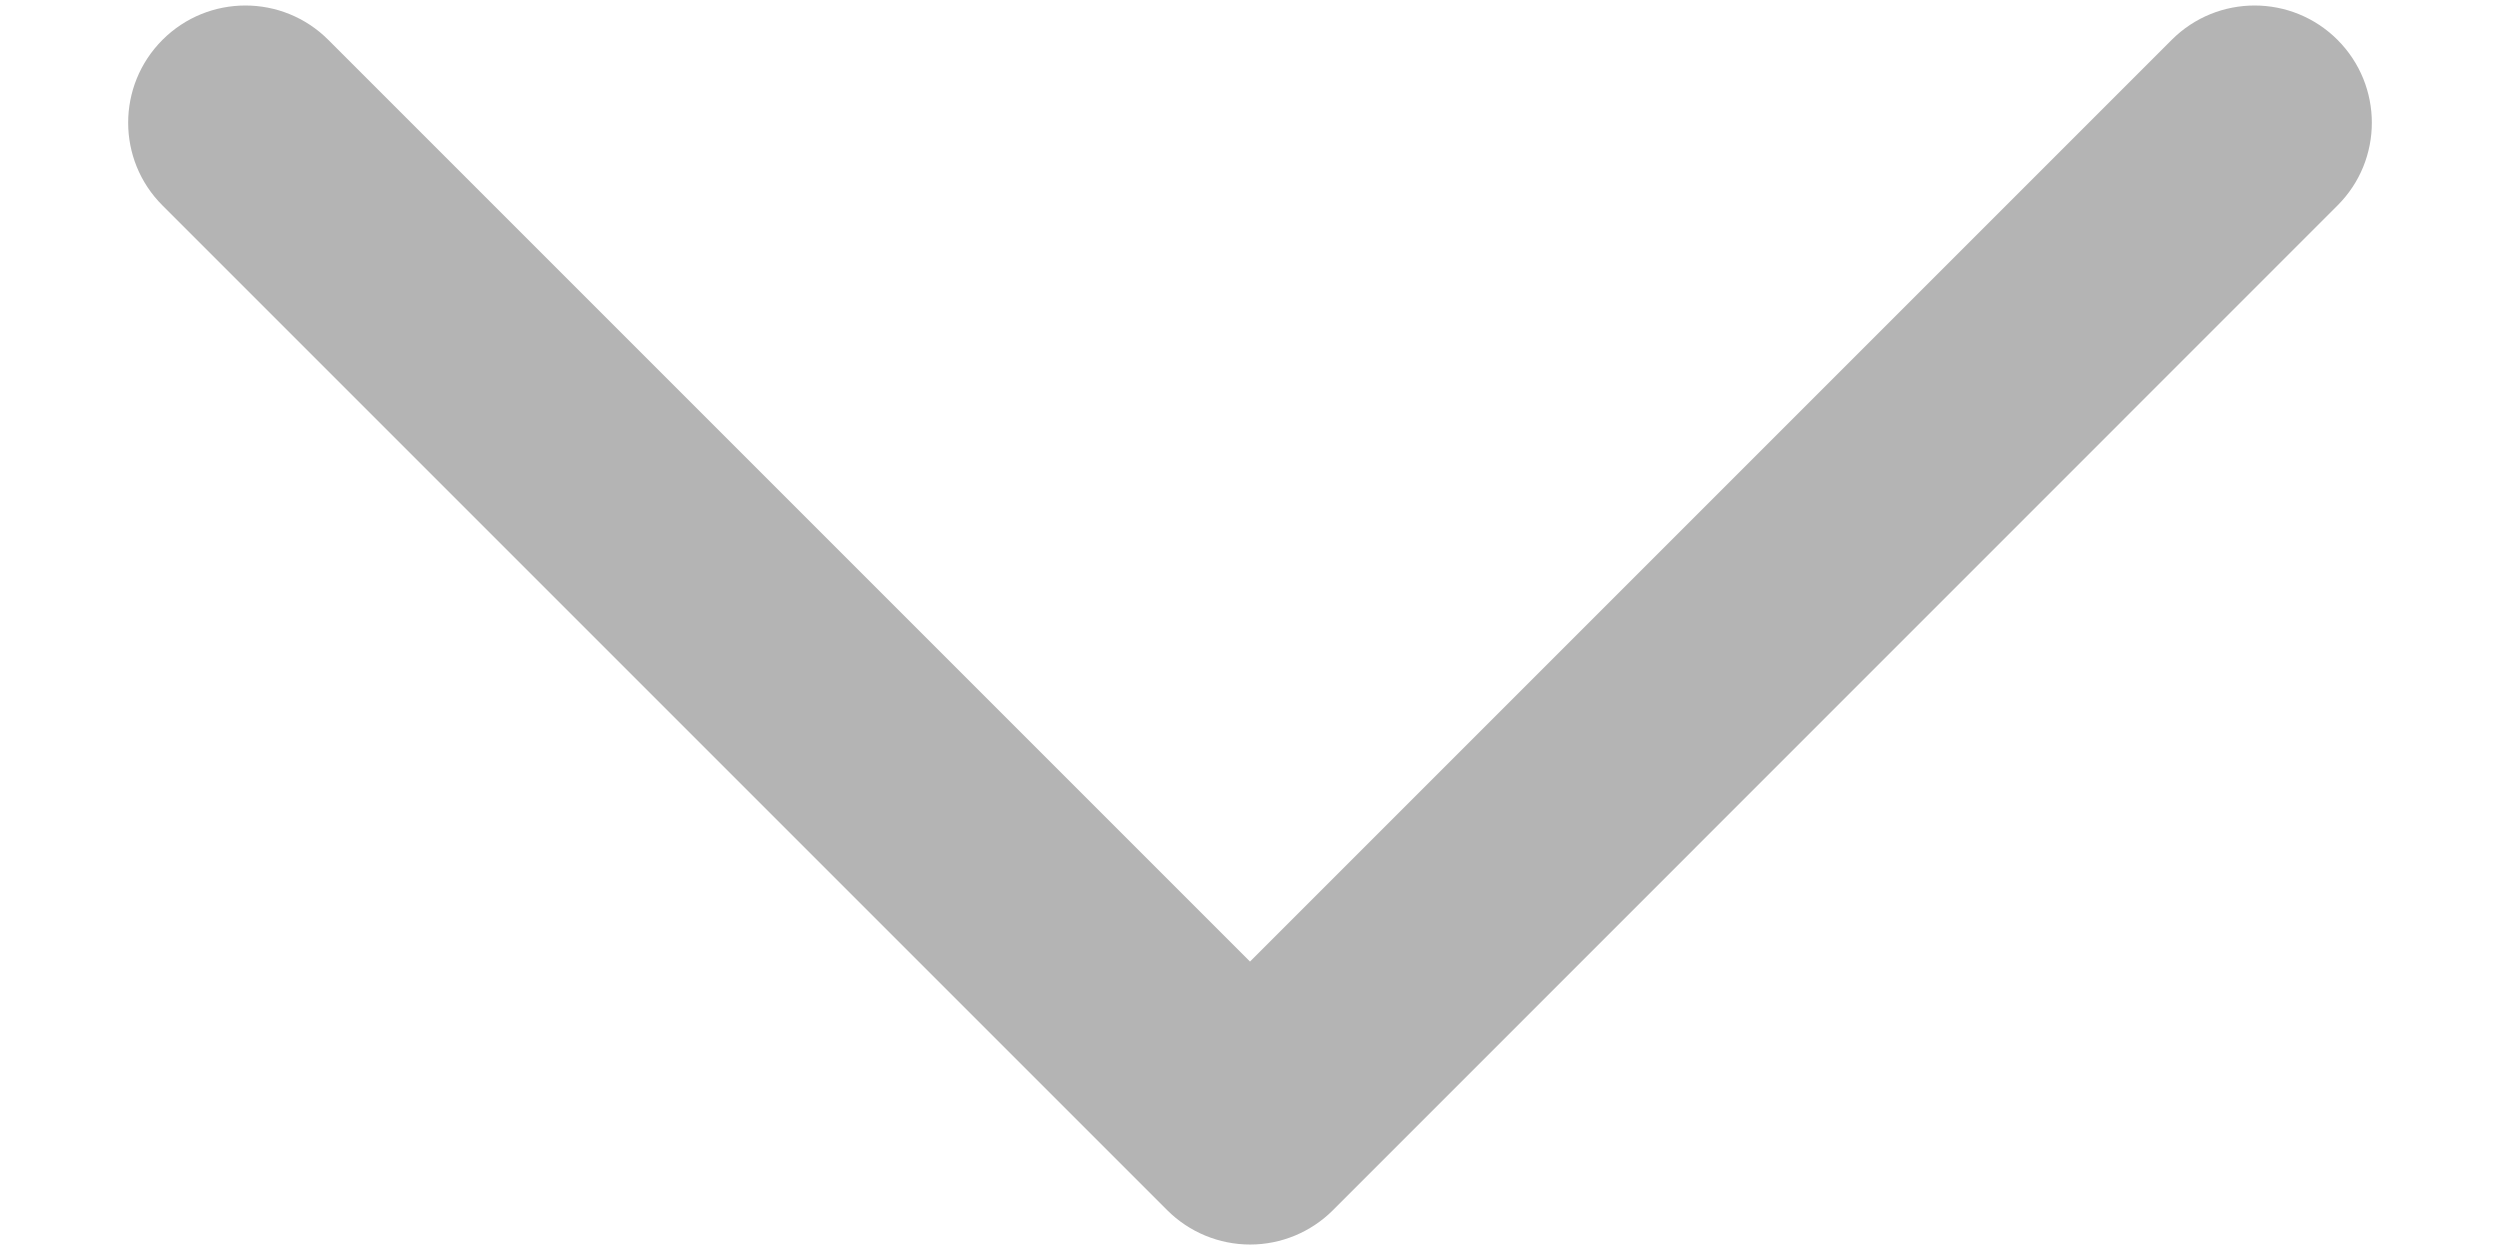 <svg width="16" height="8" viewBox="0 0 16 8" fill="none" xmlns="http://www.w3.org/2000/svg">
<path fill-rule="evenodd" clip-rule="evenodd" d="M1.04 0.255C1.333 -0.038 1.808 -0.038 2.101 0.255L8 6.154L13.899 0.255C14.192 -0.038 14.667 -0.038 14.96 0.255C15.253 0.548 15.253 1.023 14.96 1.315L8.531 7.745C8.39 7.886 8.199 7.965 8.001 7.965C7.802 7.965 7.611 7.886 7.47 7.745L1.04 1.315C0.747 1.023 0.747 0.548 1.04 0.255Z" fill="#B4B4B4"/>
</svg>

